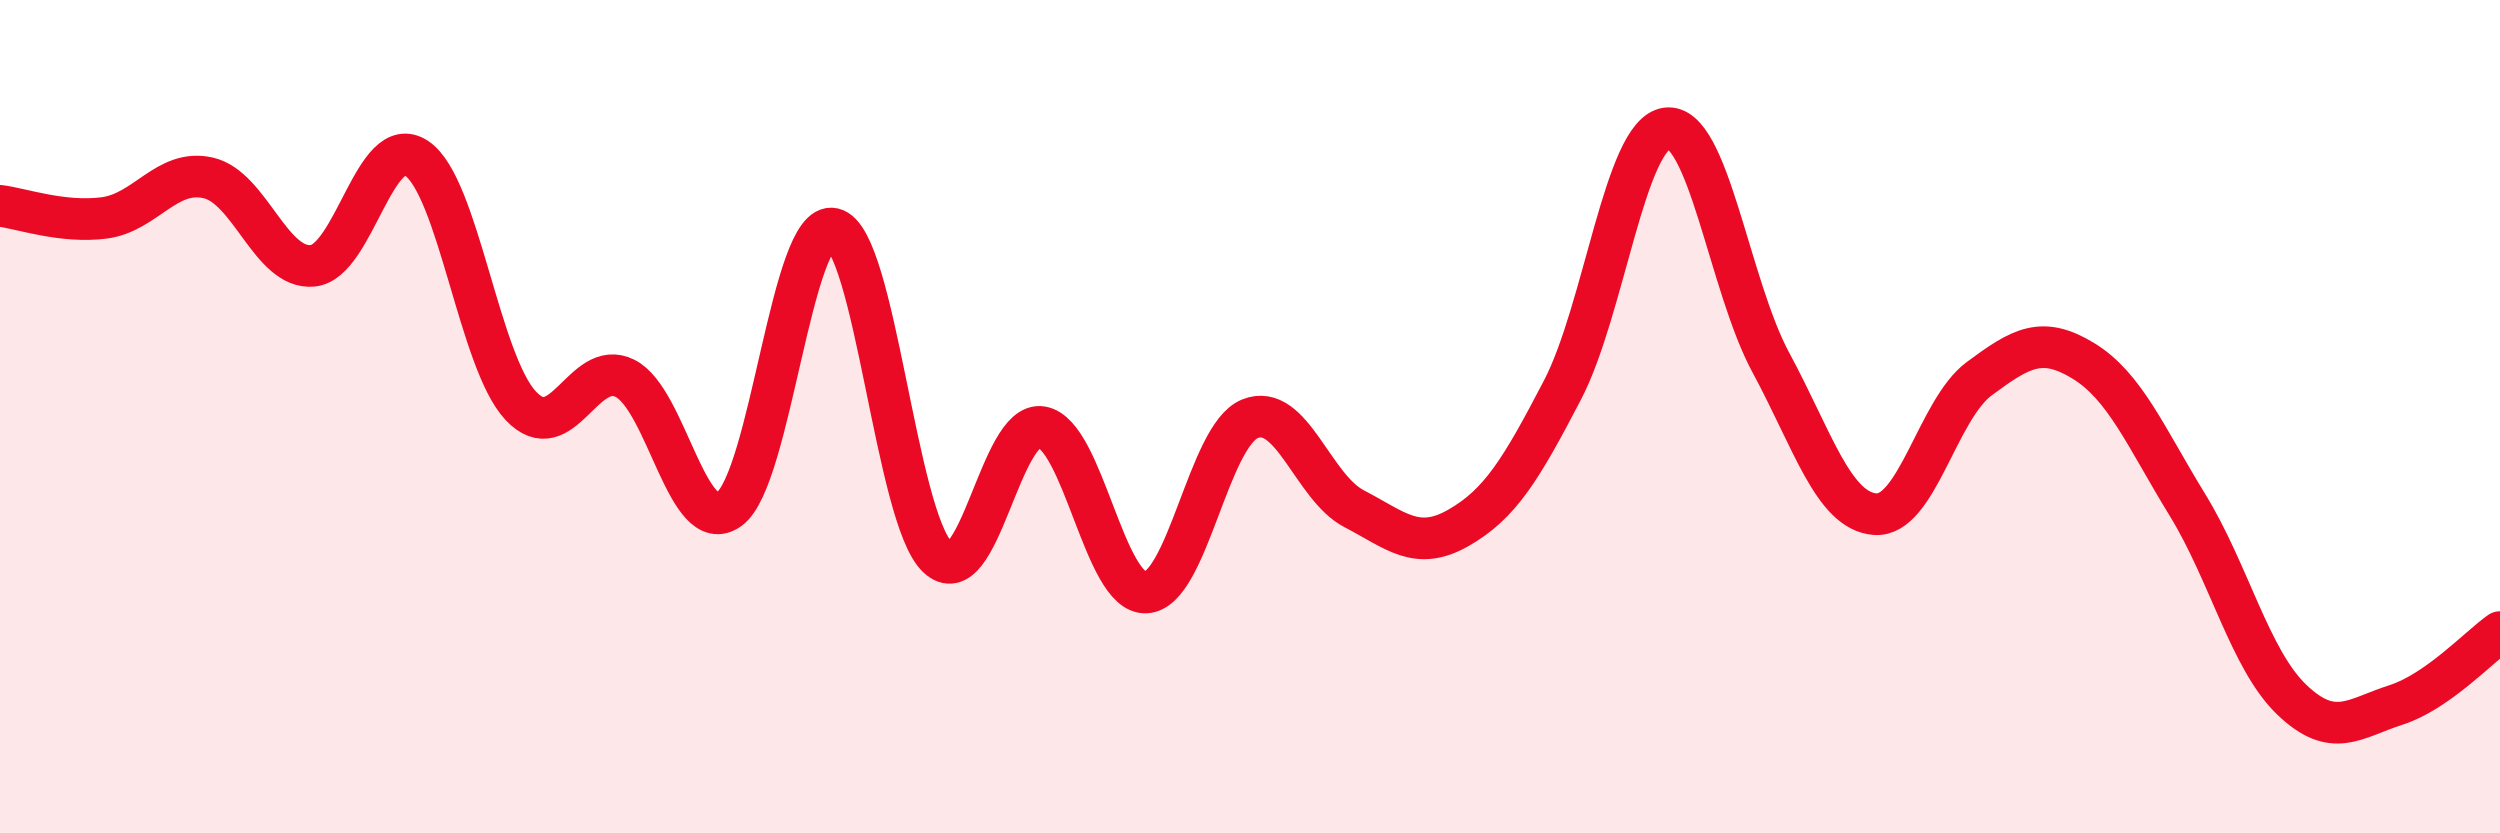 
    <svg width="60" height="20" viewBox="0 0 60 20" xmlns="http://www.w3.org/2000/svg">
      <path
        d="M 0,4.94 C 0.5,5 1.5,5.36 2.5,5.23 C 3.5,5.1 4,4.04 5,4.27 C 6,4.5 6.5,6.47 7.5,6.38 C 8.5,6.29 9,3.13 10,3.8 C 11,4.47 11.5,8.68 12.5,9.74 C 13.5,10.8 14,8.58 15,9.08 C 16,9.58 16.5,12.94 17.5,12.22 C 18.5,11.5 19,5.26 20,5.49 C 21,5.72 21.5,12.42 22.5,13.37 C 23.5,14.32 24,10.08 25,10.25 C 26,10.42 26.5,14.26 27.5,14.22 C 28.5,14.18 29,10.45 30,10.05 C 31,9.65 31.5,11.69 32.5,12.21 C 33.5,12.73 34,13.24 35,12.67 C 36,12.1 36.5,11.28 37.5,9.36 C 38.5,7.44 39,3.21 40,3.08 C 41,2.95 41.5,6.85 42.5,8.7 C 43.5,10.55 44,12.26 45,12.34 C 46,12.42 46.5,9.83 47.5,9.09 C 48.5,8.35 49,8.05 50,8.66 C 51,9.27 51.5,10.49 52.5,12.12 C 53.5,13.75 54,15.83 55,16.79 C 56,17.75 56.5,17.24 57.5,16.92 C 58.5,16.6 59.5,15.52 60,15.17L60 20L0 20Z"
        fill="#EB0A25"
        opacity="0.1"
        stroke-linecap="round"
        stroke-linejoin="round"
      />
      <path
        d="M 0,4.94 C 0.5,5 1.5,5.36 2.5,5.23 C 3.5,5.1 4,4.04 5,4.27 C 6,4.5 6.5,6.47 7.5,6.38 C 8.5,6.29 9,3.13 10,3.8 C 11,4.47 11.5,8.68 12.5,9.74 C 13.5,10.8 14,8.58 15,9.08 C 16,9.58 16.5,12.94 17.5,12.22 C 18.5,11.5 19,5.26 20,5.49 C 21,5.72 21.5,12.42 22.5,13.37 C 23.5,14.32 24,10.08 25,10.25 C 26,10.42 26.5,14.26 27.5,14.22 C 28.5,14.18 29,10.45 30,10.05 C 31,9.65 31.5,11.69 32.5,12.21 C 33.5,12.73 34,13.24 35,12.67 C 36,12.1 36.5,11.28 37.5,9.36 C 38.5,7.44 39,3.21 40,3.08 C 41,2.95 41.5,6.85 42.5,8.7 C 43.5,10.55 44,12.26 45,12.34 C 46,12.42 46.5,9.83 47.5,9.09 C 48.5,8.35 49,8.05 50,8.66 C 51,9.27 51.5,10.49 52.5,12.12 C 53.5,13.75 54,15.83 55,16.79 C 56,17.75 56.5,17.24 57.5,16.92 C 58.5,16.6 59.5,15.52 60,15.17"
        stroke="#EB0A25"
        stroke-width="1"
        fill="none"
        stroke-linecap="round"
        stroke-linejoin="round"
      />
    </svg>
  